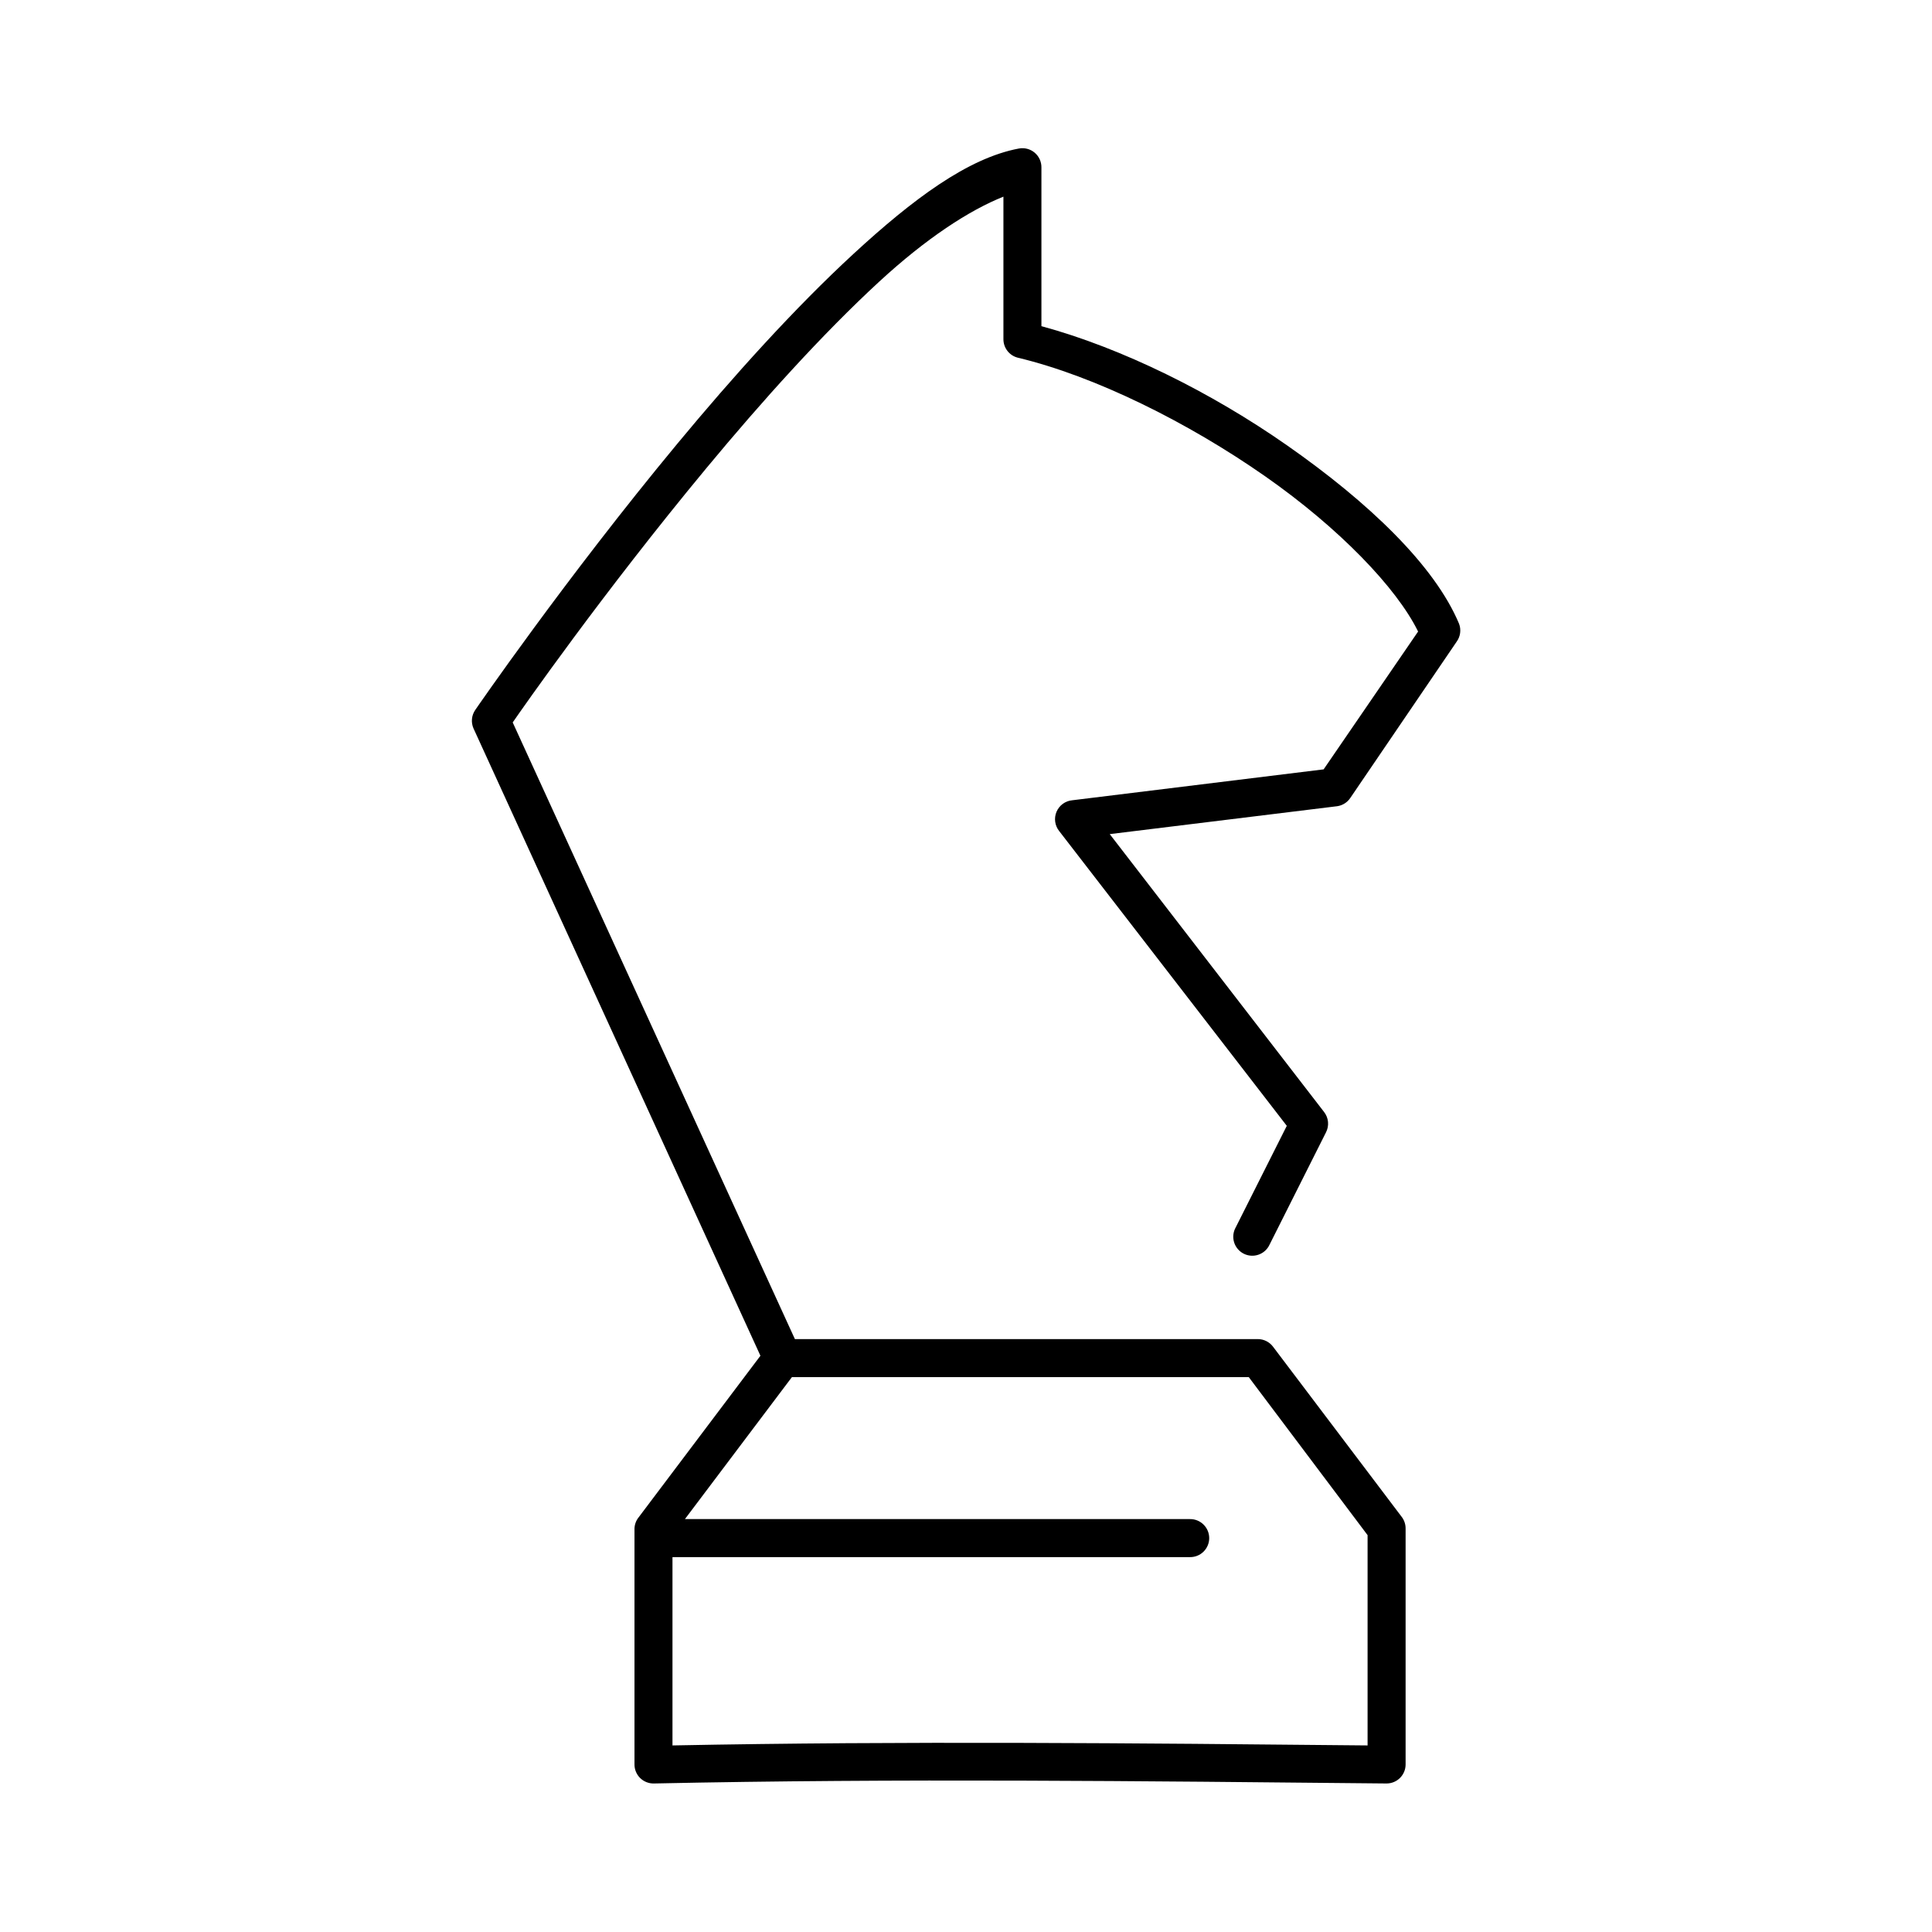 <?xml version="1.0" encoding="UTF-8"?>
<!-- The Best Svg Icon site in the world: iconSvg.co, Visit us! https://iconsvg.co -->
<svg fill="#000000" width="800px" height="800px" version="1.1" viewBox="144 144 512 512" xmlns="http://www.w3.org/2000/svg">
 <path d="m414.01 183.36c-13.539 2.535-28.141 13.469-43.77 27.867-15.629 14.398-31.926 32.488-46.758 50.383-29.672 35.789-53.531 70.531-53.531 70.531-0.992 1.438-1.172 3.281-0.473 4.883l76.043 166.26-32.273 42.82c-0.684 0.852-1.07 1.902-1.102 2.992v62.504c-0.004 1.363 0.551 2.672 1.527 3.621 0.98 0.949 2.305 1.461 3.668 1.418 64.652-1.379 129.35-0.629 194.12 0 2.785 0 5.039-2.254 5.039-5.039v-62.504c0.012-1.07-0.32-2.121-0.945-2.992l-34.164-45.184c-0.957-1.297-2.481-2.059-4.094-2.047h-122.64l-74.785-163.42c2.41-3.481 23.613-33.961 51.324-67.387 14.664-17.684 30.738-35.543 45.816-49.434 12.465-11.488 23.836-18.898 32.906-22.516v37.785c0 2.297 1.551 4.305 3.777 4.883 20.426 4.871 45.09 17.105 65.652 31.484 19.605 13.715 34.805 29.555 40.465 41.094l-25.035 36.527-66.598 8.188c-1.852 0.164-3.461 1.34-4.188 3.055-0.723 1.711-0.445 3.684 0.723 5.129l60.301 78.094-13.539 26.922c-0.672 1.195-0.824 2.613-0.43 3.926 0.398 1.312 1.316 2.406 2.539 3.031 1.223 0.621 2.644 0.719 3.941 0.266 1.297-0.449 2.352-1.41 2.922-2.656l14.957-29.758c0.887-1.727 0.703-3.809-0.473-5.352l-56.836-73.684 60.301-7.398c1.414-0.211 2.676-1.012 3.465-2.207l28.18-41.406c0.988-1.367 1.227-3.141 0.633-4.723-6.496-15.535-24.082-32.25-45.504-47.23-20.215-14.141-43.805-25.84-65.18-31.648v-42.035c0.027-1.516-0.629-2.965-1.789-3.941-1.164-0.98-2.703-1.383-4.191-1.098zm-60.145 325.59h121.07l31.488 41.879v55.73c-61.352-0.602-122.75-1.203-184.21 0v-49.906h137.13c1.348 0.02 2.648-0.504 3.606-1.449 0.961-0.949 1.504-2.242 1.504-3.59 0-1.348-0.543-2.641-1.504-3.586-0.957-0.949-2.258-1.473-3.606-1.453h-133.83z"/>
</svg>